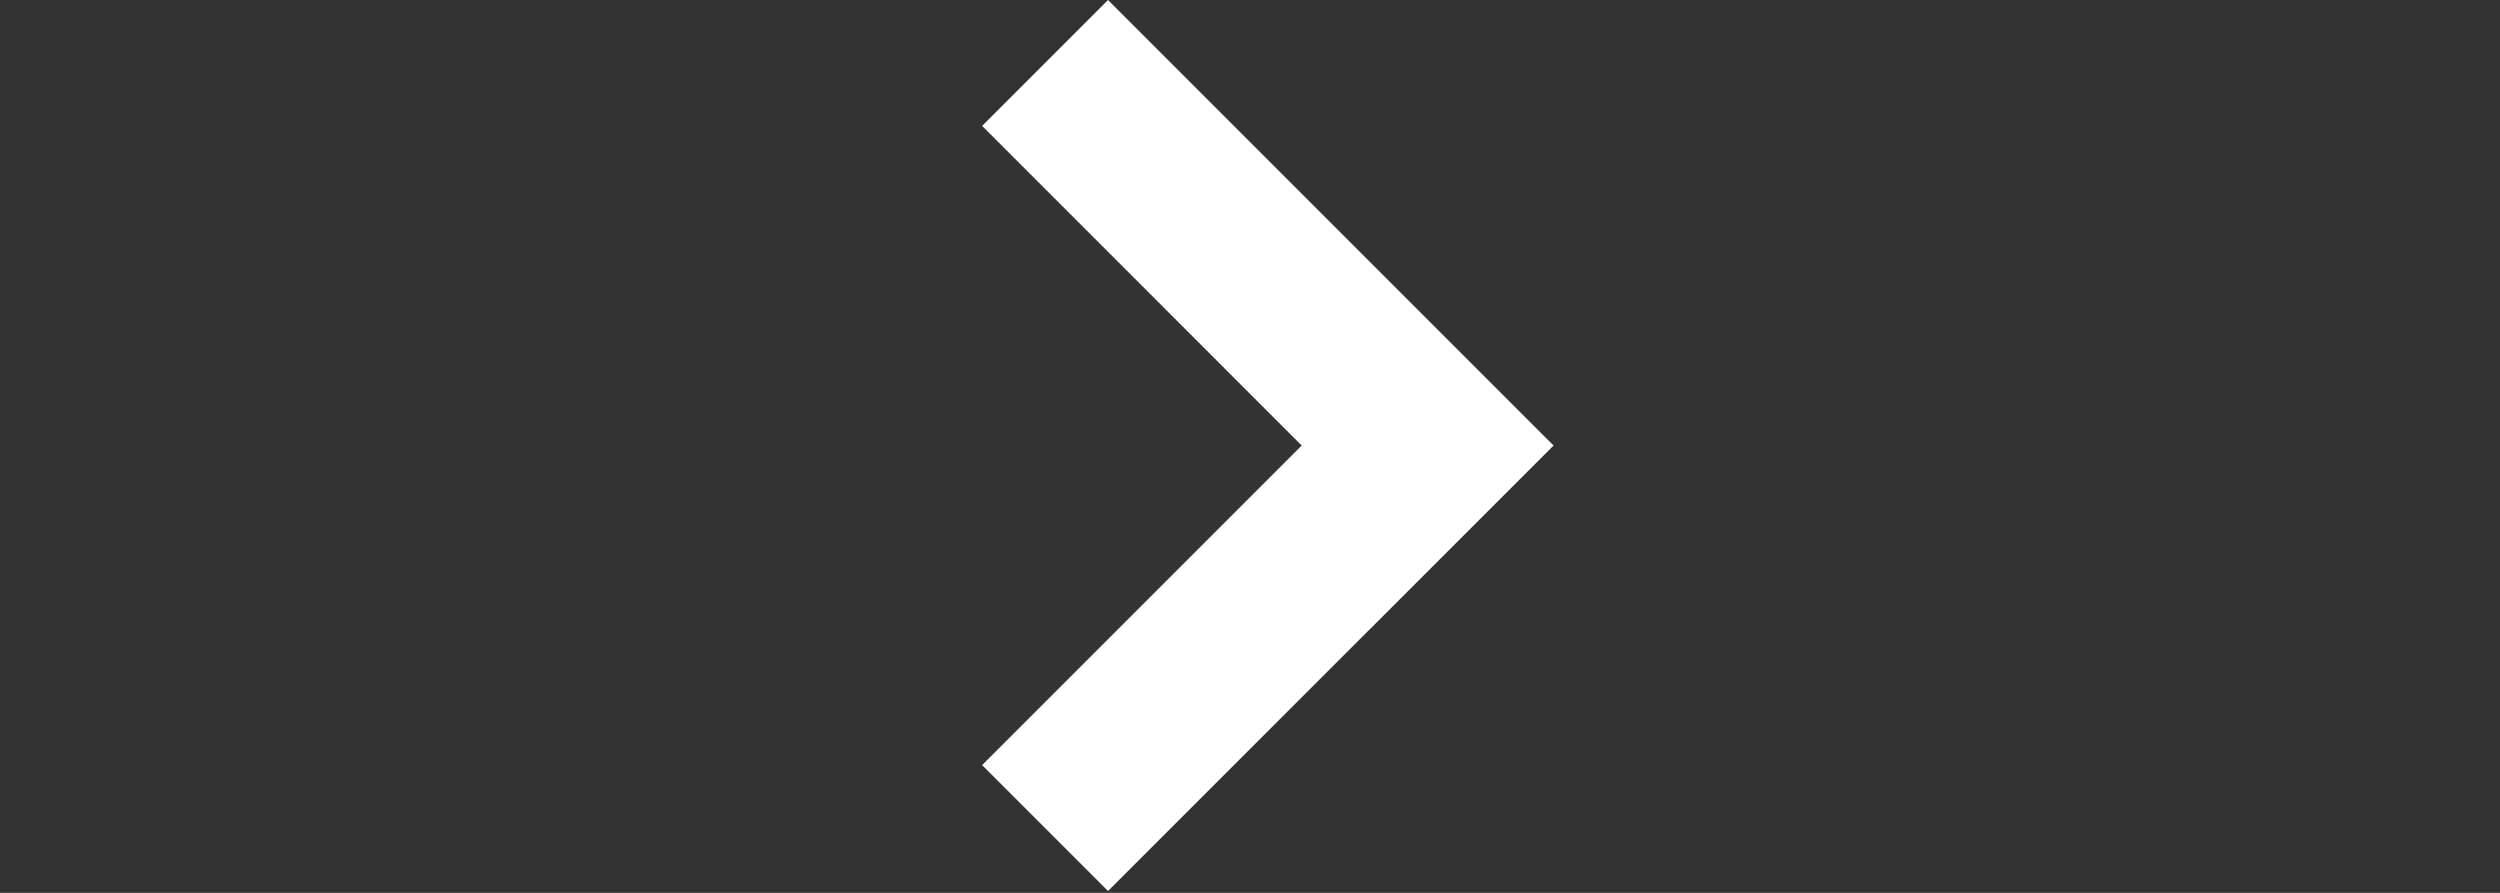 <svg width="28" height="10" viewBox="0 0 28 10" fill="none" xmlns="http://www.w3.org/2000/svg">
	<rect x="0" y="0" width="28" height="10" fill="#333333" stroke="none"/>
	<path d="M12.41 0L17.4 4.99L12.41 9.979L11 8.569L14.579 4.99L11 1.41L12.41 0Z" fill="white"/>
</svg>